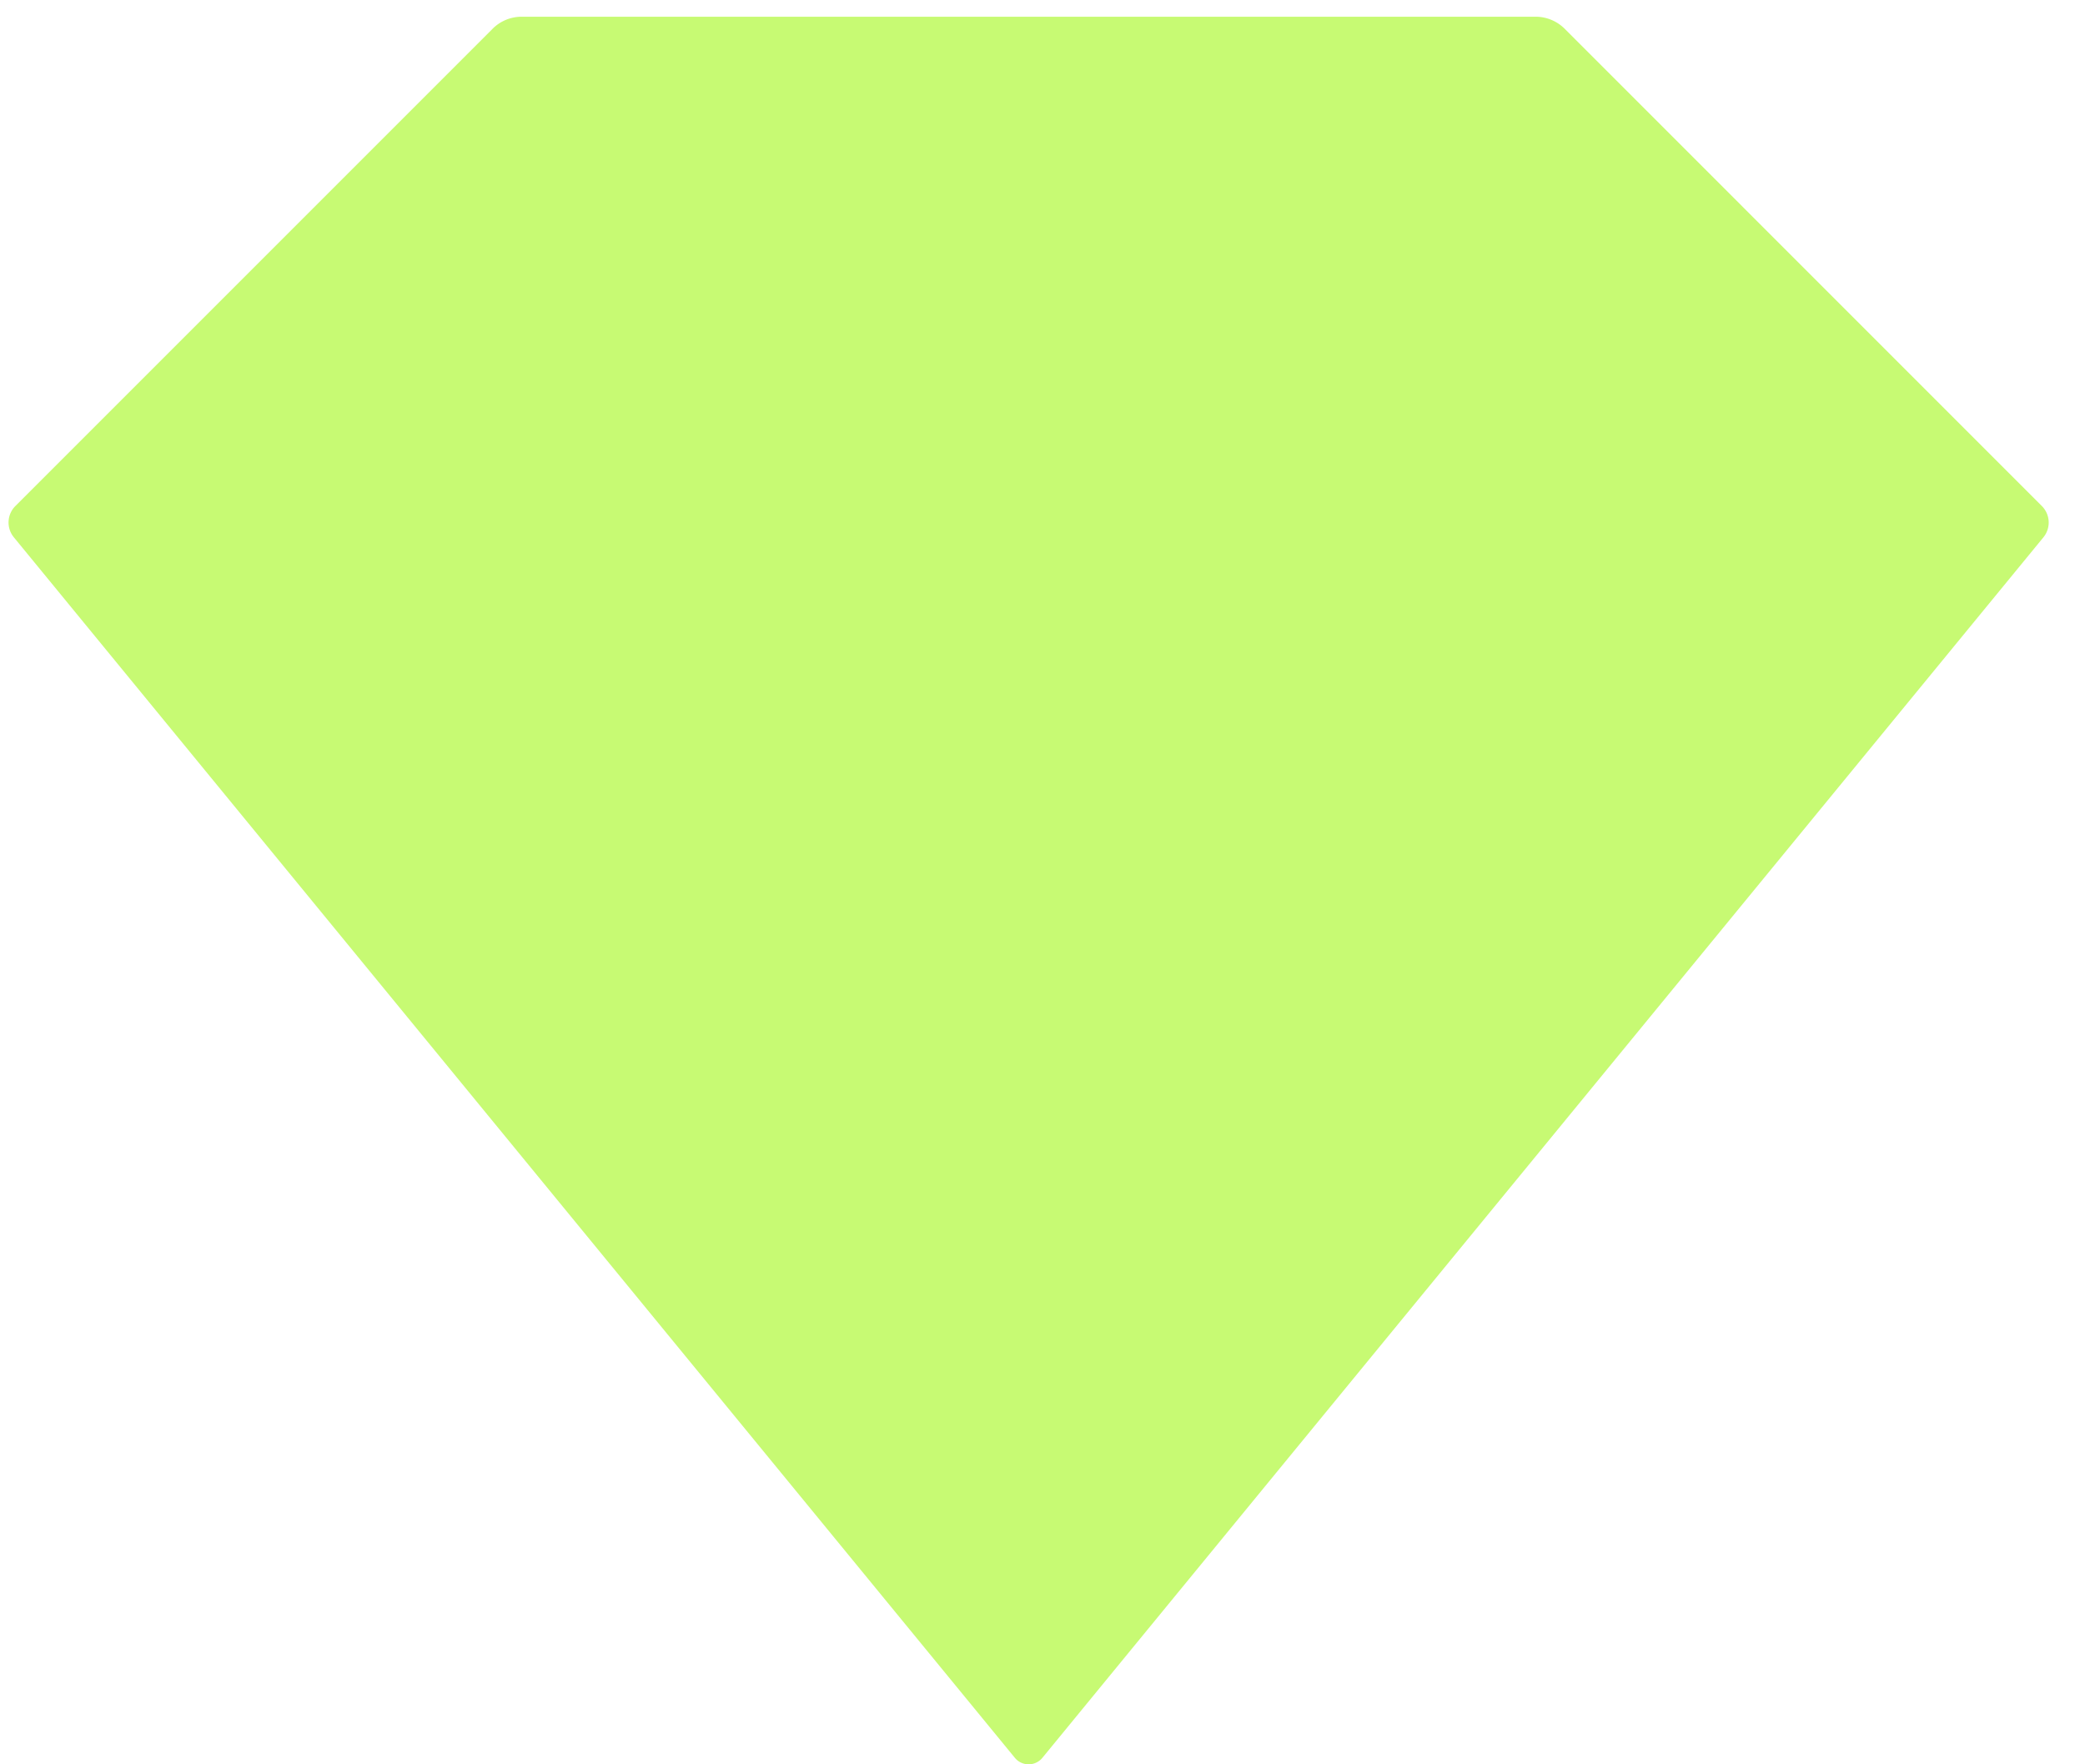 <svg width="52" height="44" fill="none" xmlns="http://www.w3.org/2000/svg"><path fill-rule="evenodd" clip-rule="evenodd" d="M12.286.717L.384 12.619a.581.581 0 00-.039.78L25.31 43.837c.177.217.51.217.688 0L50.963 13.4a.582.582 0 00-.039-.78L39.023.717a1.028 1.028 0 00-.725-.3H13.011c-.272 0-.534.108-.725.3z" fill="#C7FA73"/></svg>